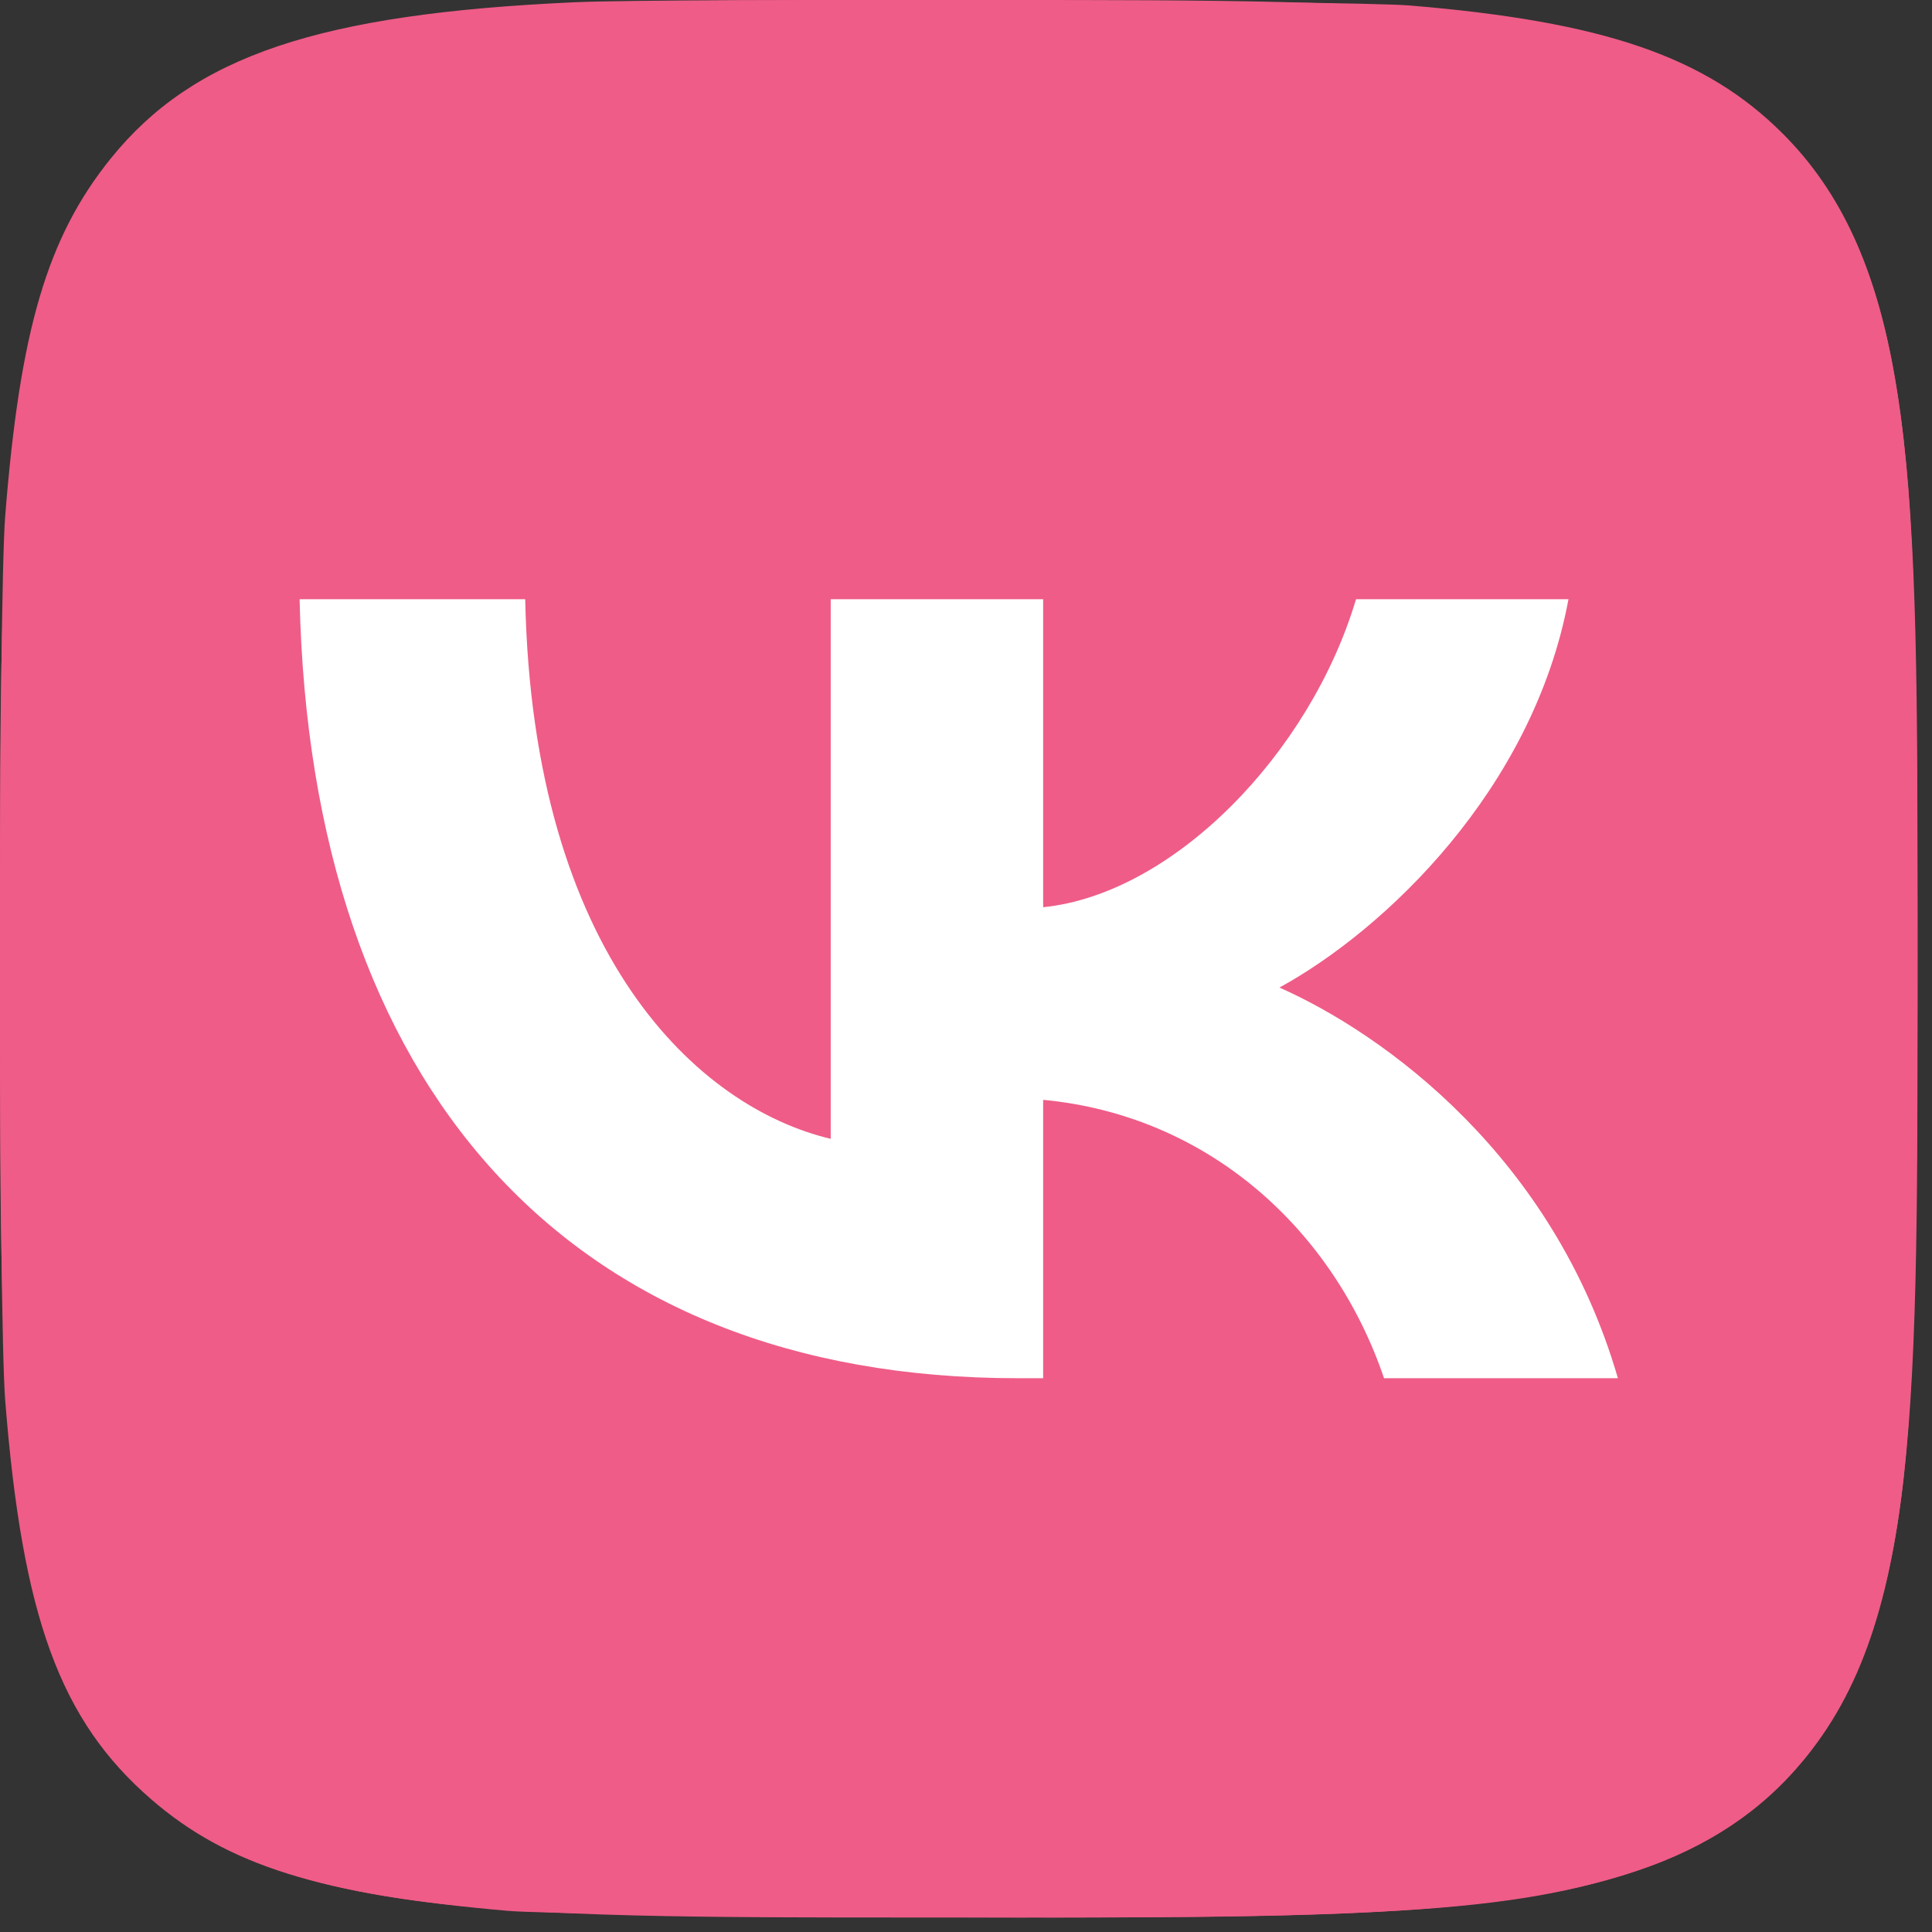 <?xml version="1.0" encoding="UTF-8"?> <svg xmlns="http://www.w3.org/2000/svg" width="80" height="80" viewBox="0 0 80 80" fill="none"><rect x="0" y="0" width="80" height="80" fill="#333333" stroke="none"/> <g clip-path="url(#clip0_550_1104)"> <rect x="9.926" y="7.444" width="59.55" height="62.031" fill="white"></rect> <path fill-rule="evenodd" clip-rule="evenodd" d="M23.806 0.093C13.2 0.569 8.006 2.319 4.583 6.567C1.958 9.825 0.827 13.656 0.216 21.356C-0.072 24.993 -0.072 54.361 0.216 57.998C0.928 66.973 2.491 71.241 6.263 74.507C9.425 77.245 13.284 78.451 21.045 79.125C22.143 79.22 28.862 79.329 36.525 79.376C57.344 79.502 62.598 79.18 67.798 77.456C73.557 75.548 76.921 71.42 78.308 64.561C79.167 60.307 79.4 55.008 79.4 39.677C79.4 24.895 79.212 20.056 78.47 15.689C77.694 11.127 76.242 7.956 73.821 5.534C70.633 2.345 66.408 0.894 58.374 0.227C55.866 0.019 27.865 -0.09 23.806 0.093ZM22.586 25.044C23.344 25.431 23.579 25.822 24.517 28.265C26.775 34.143 29.436 38.904 31.782 41.263C32.842 42.329 33.325 42.579 33.999 42.41C34.672 42.241 34.733 41.632 34.669 35.718C34.601 29.528 34.608 29.568 33.287 27.761C32.865 27.185 32.482 26.561 32.434 26.375C32.317 25.918 32.678 25.213 33.151 24.973C33.636 24.728 43.149 24.686 43.781 24.927C44.599 25.237 44.637 25.581 44.637 32.52C44.637 39.788 44.665 39.98 45.724 39.985C46.864 39.99 49.143 37.561 51.522 33.804C52.045 32.978 53.242 30.765 54.181 28.887C56.41 24.432 55.883 24.745 61.065 24.805L64.842 24.85L65.234 25.305C65.567 25.693 65.612 25.862 65.533 26.436C65.304 28.111 63.596 31.274 59.913 36.846C58.6 38.833 57.415 40.672 57.28 40.933C56.849 41.768 57.082 42.187 59.205 44.4C64.338 49.75 66.6 52.879 66.6 54.631C66.6 55.493 66.285 55.858 65.307 56.13C64.528 56.346 58.772 56.334 57.86 56.114C57.195 55.953 56.839 55.641 53.717 52.477C51.839 50.574 49.918 48.721 49.449 48.361C47.628 46.963 45.885 46.466 45.081 47.116C44.718 47.409 44.714 47.448 44.637 51.244L44.56 55.075L44.13 55.444C43.474 56.009 42.573 56.188 40.447 56.178C35.878 56.156 31.57 54.362 27.368 50.732C22.613 46.625 16.263 36.109 14.193 28.911C13.633 26.965 13.601 25.738 14.099 25.285C14.291 25.11 14.553 24.929 14.681 24.882C14.809 24.835 16.52 24.791 18.484 24.785C21.591 24.774 22.122 24.808 22.586 25.044Z" fill="#EF5C88"></path> <path d="M0 38.112C0 20.146 0 11.163 5.581 5.581C11.163 0 20.146 0 38.112 0H41.288C59.254 0 68.237 0 73.819 5.581C79.4 11.163 79.4 20.146 79.4 38.112V41.288C79.4 59.254 79.4 68.237 73.819 73.819C68.237 79.4 59.254 79.4 41.288 79.4H38.112C20.146 79.4 11.163 79.4 5.581 73.819C0 68.237 0 59.254 0 41.288V38.112Z" fill="#EF5C88"></path> <path d="M42.138 57.069C23.487 57.069 12.85 44.961 12.406 24.812H21.748C22.055 39.601 28.943 45.865 34.398 47.156V24.812H43.195V37.566C48.582 37.018 54.241 31.206 56.151 24.812H64.948C63.481 32.691 57.344 38.503 52.98 40.892C57.344 42.83 64.334 47.899 66.994 57.069H57.31C55.23 50.934 50.048 46.188 43.195 45.542V57.069H42.138Z" fill="white"></path> </g> <defs> <clipPath id="clip0_550_1104"> <rect width="79.4" height="79.4" fill="white"></rect> </clipPath> </defs> </svg> 